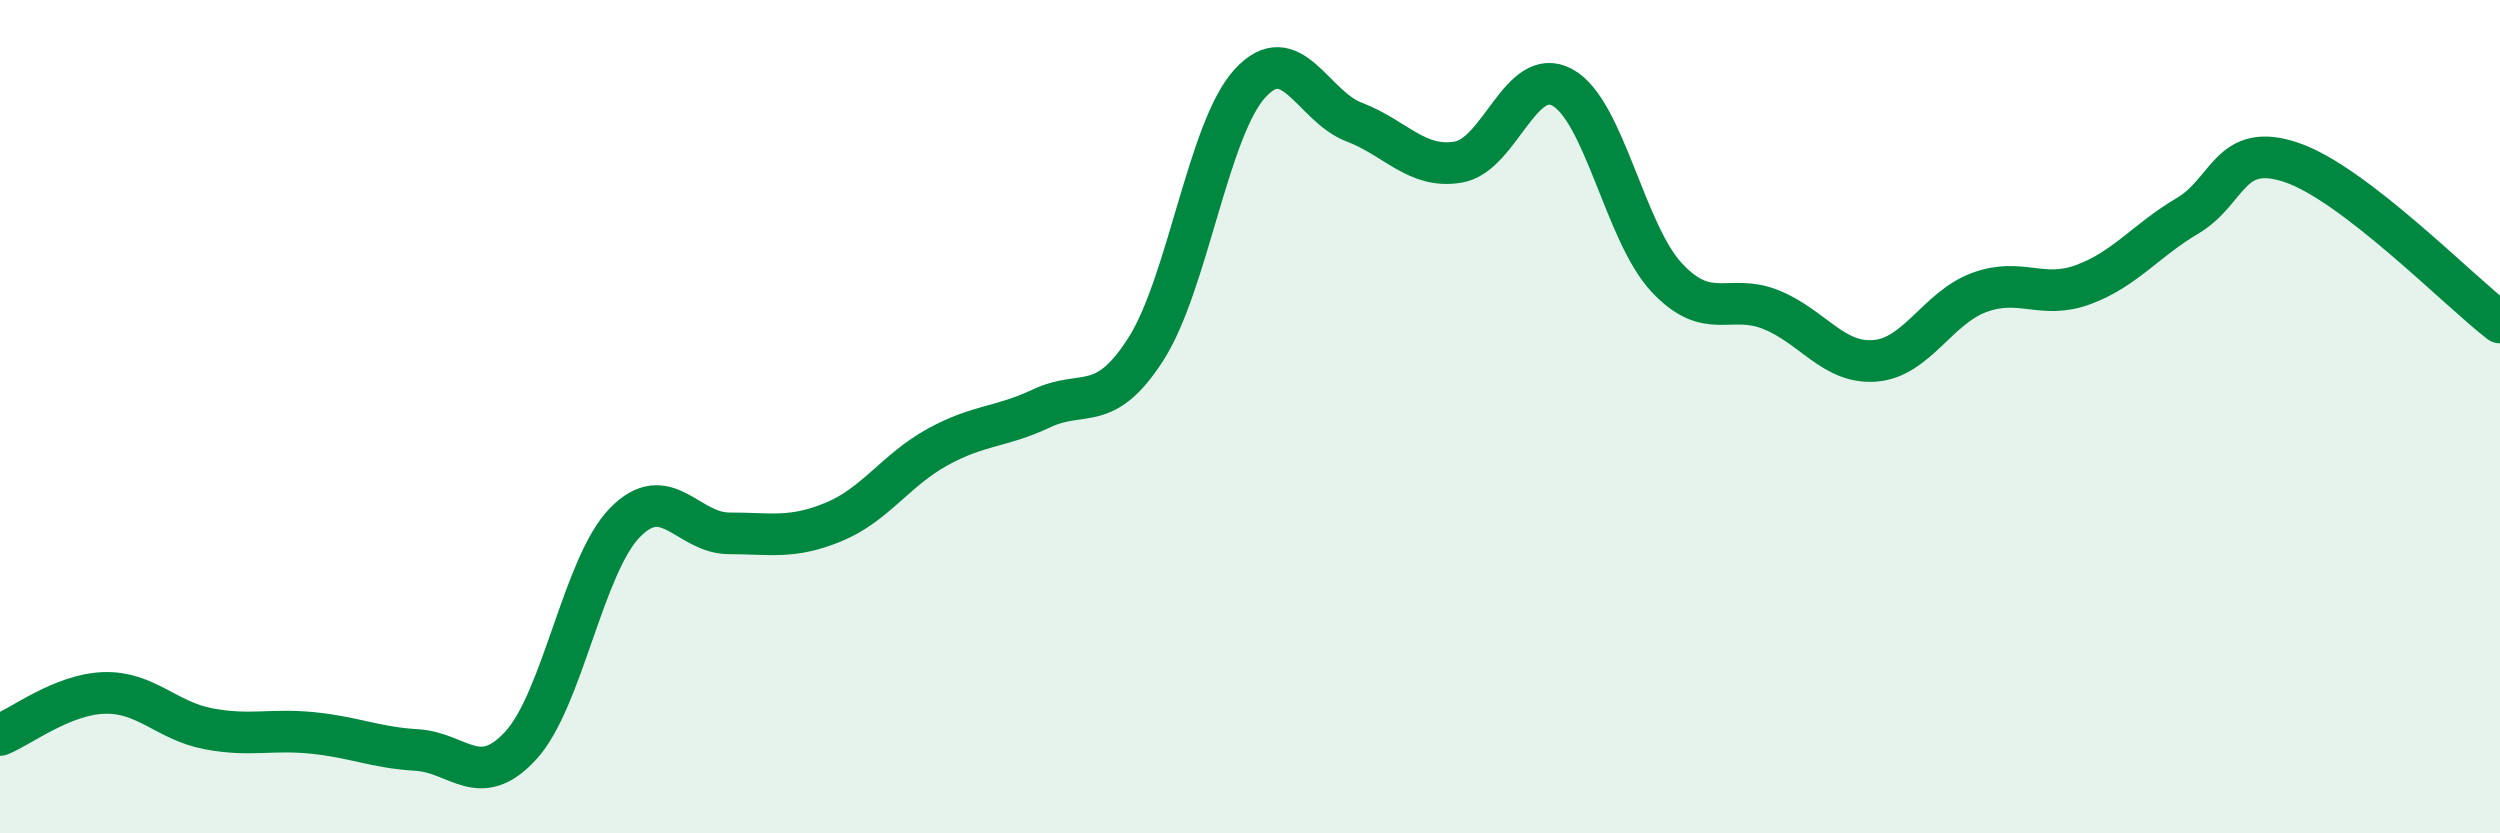 
    <svg width="60" height="20" viewBox="0 0 60 20" xmlns="http://www.w3.org/2000/svg">
      <path
        d="M 0,17.64 C 0.5,17.44 1.5,16.66 2.5,16.63 C 3.5,16.6 4,17.3 5,17.49 C 6,17.68 6.5,17.49 7.5,17.59 C 8.5,17.69 9,17.94 10,18 C 11,18.06 11.5,18.98 12.5,17.89 C 13.5,16.8 14,13.56 15,12.54 C 16,11.52 16.5,12.8 17.5,12.8 C 18.5,12.8 19,12.94 20,12.53 C 21,12.12 21.5,11.28 22.5,10.73 C 23.5,10.18 24,10.27 25,9.8 C 26,9.33 26.5,9.94 27.5,8.38 C 28.5,6.82 29,3.09 30,2 C 31,0.91 31.5,2.55 32.5,2.93 C 33.5,3.31 34,4.06 35,3.89 C 36,3.72 36.5,1.55 37.5,2.1 C 38.5,2.65 39,5.59 40,6.66 C 41,7.73 41.5,7.03 42.5,7.43 C 43.5,7.83 44,8.74 45,8.66 C 46,8.58 46.5,7.39 47.5,7.02 C 48.5,6.65 49,7.2 50,6.83 C 51,6.46 51.5,5.77 52.5,5.18 C 53.5,4.59 53.5,3.39 55,3.9 C 56.5,4.41 59,6.97 60,7.74L60 20L0 20Z"
        fill="#008740"
        opacity="0.1"
        stroke-linecap="round"
        stroke-linejoin="round"
      />
      <path
        d="M 0,17.64 C 0.5,17.44 1.5,16.66 2.5,16.63 C 3.5,16.6 4,17.3 5,17.49 C 6,17.68 6.5,17.49 7.5,17.59 C 8.5,17.69 9,17.94 10,18 C 11,18.06 11.5,18.98 12.5,17.89 C 13.5,16.8 14,13.56 15,12.54 C 16,11.52 16.5,12.8 17.5,12.8 C 18.5,12.8 19,12.94 20,12.53 C 21,12.12 21.5,11.28 22.5,10.73 C 23.5,10.18 24,10.27 25,9.8 C 26,9.33 26.5,9.94 27.5,8.38 C 28.5,6.82 29,3.09 30,2 C 31,0.91 31.5,2.55 32.5,2.93 C 33.5,3.31 34,4.06 35,3.89 C 36,3.72 36.5,1.55 37.5,2.1 C 38.5,2.65 39,5.59 40,6.66 C 41,7.73 41.5,7.03 42.5,7.43 C 43.5,7.83 44,8.74 45,8.66 C 46,8.58 46.5,7.39 47.5,7.02 C 48.5,6.65 49,7.2 50,6.83 C 51,6.46 51.5,5.77 52.5,5.18 C 53.5,4.59 53.5,3.39 55,3.9 C 56.5,4.41 59,6.97 60,7.74"
        stroke="#008740"
        stroke-width="1"
        fill="none"
        stroke-linecap="round"
        stroke-linejoin="round"
      />
    </svg>
  
